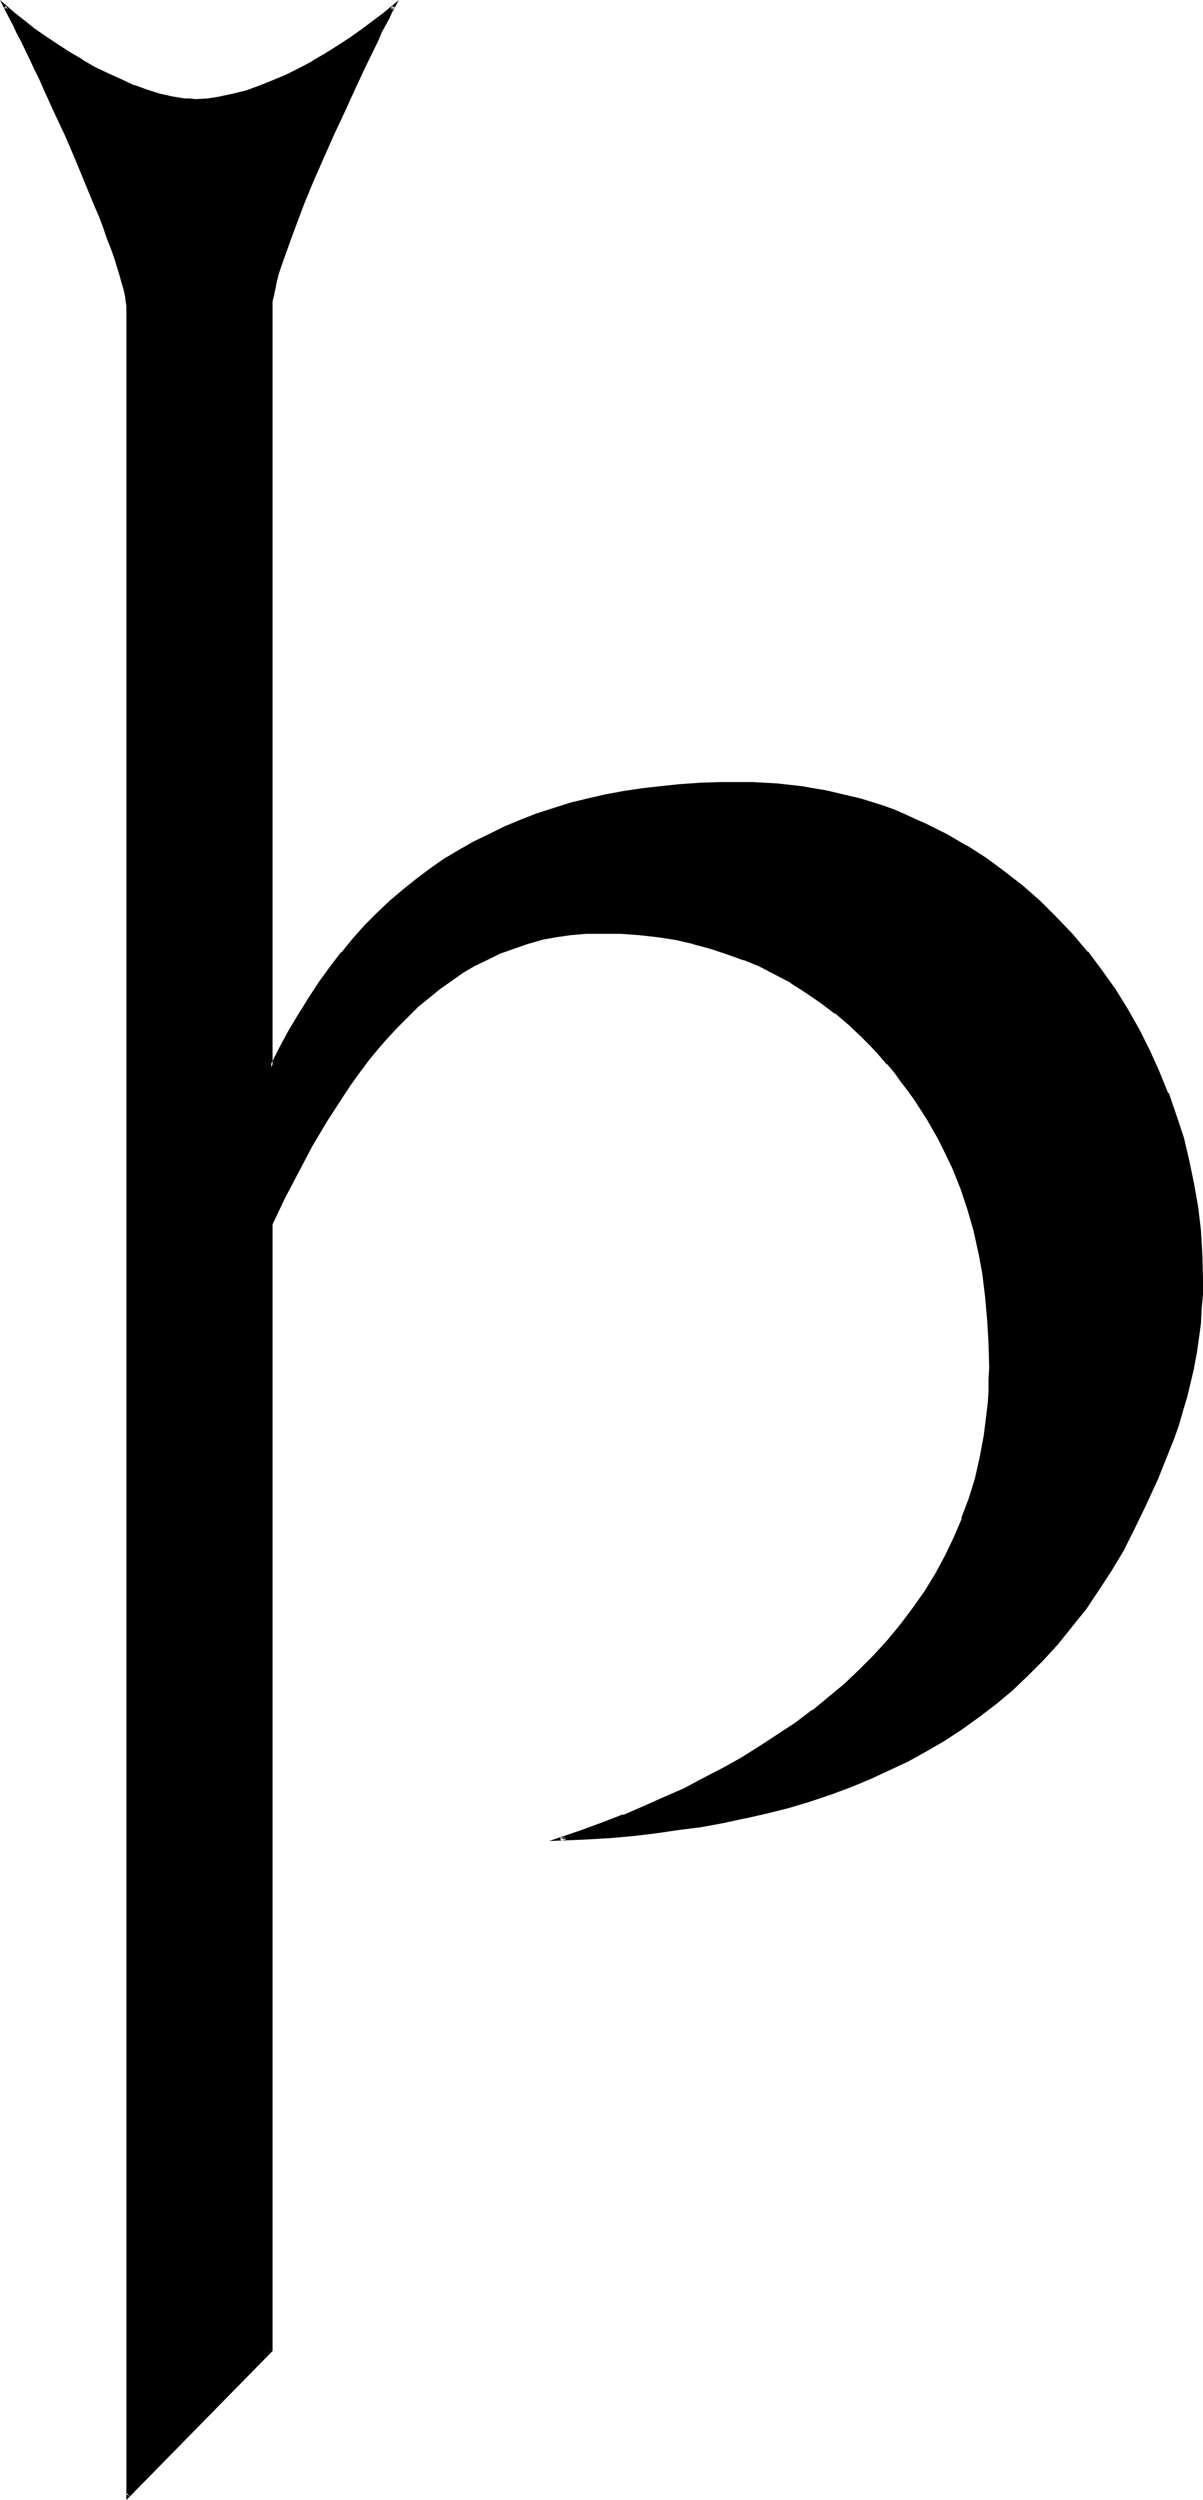 <?xml version="1.0" encoding="UTF-8" standalone="no"?>
<svg
   version="1.0"
   width="75.285mm"
   height="156.353mm"
   id="svg3"
   sodipodi:docname="T(h).wmf"
   xmlns:inkscape="http://www.inkscape.org/namespaces/inkscape"
   xmlns:sodipodi="http://sodipodi.sourceforge.net/DTD/sodipodi-0.dtd"
   xmlns="http://www.w3.org/2000/svg"
   xmlns:svg="http://www.w3.org/2000/svg">
  <sodipodi:namedview
     id="namedview3"
     pagecolor="#ffffff"
     bordercolor="#000000"
     borderopacity="0.25"
     inkscape:showpageshadow="2"
     inkscape:pageopacity="0.0"
     inkscape:pagecheckerboard="0"
     inkscape:deskcolor="#d1d1d1"
     inkscape:document-units="mm" />
  <defs
     id="defs1">
    <pattern
       id="WMFhbasepattern"
       patternUnits="userSpaceOnUse"
       width="6"
       height="6"
       x="0"
       y="0" />
  </defs>
  <path
     style="fill:#000000;fill-opacity:1;fill-rule:evenodd;stroke:none"
     d="m 270.647,355.824 -2.585,5.333 -2.585,5.171 -2.908,4.686 -3.07,4.686 -2.908,4.525 -3.393,4.201 -3.232,4.04 -3.555,3.878 -3.555,3.555 -3.716,3.393 -3.878,3.232 -3.878,3.07 -4.04,2.909 -4.201,2.747 -4.201,2.424 -4.363,2.424 -4.524,2.101 -4.524,2.101 -4.686,1.939 -4.847,1.778 -4.847,1.454 -4.847,1.454 -5.009,1.454 -5.171,1.131 -5.171,1.131 -5.332,0.808 -5.332,0.808 -5.332,0.808 -5.494,0.485 -5.655,0.485 -5.655,0.485 -5.655,0.162 5.009,-1.616 5.009,-1.778 5.009,-1.939 4.847,-2.101 4.686,-2.101 4.847,-2.101 4.524,-2.424 4.686,-2.424 4.363,-2.424 4.524,-2.747 4.201,-2.747 4.04,-2.747 4.04,-3.07 3.878,-3.07 3.716,-3.07 3.716,-3.393 3.393,-3.393 3.232,-3.717 3.07,-3.717 2.908,-3.717 2.747,-4.04 2.585,-4.201 2.262,-4.201 2.101,-4.363 1.939,-4.525 1.616,-4.686 1.454,-4.848 1.131,-4.848 0.969,-5.171 0.485,-2.585 0.323,-2.747 0.162,-2.747 0.162,-2.585 0.162,-2.747 v -2.909 l -0.162,-5.656 -0.162,-5.656 -0.646,-5.333 -0.646,-5.494 -0.969,-5.171 -1.131,-5.171 -1.454,-5.009 -1.616,-4.848 -1.939,-4.848 -2.262,-4.686 -1.131,-2.262 -1.293,-2.262 -1.293,-2.424 -1.454,-2.262 -1.454,-2.101 -1.616,-2.262 -1.616,-2.101 -1.777,-2.262 -1.777,-2.101 -1.777,-2.101 -2.101,-2.101 -1.939,-2.101 -3.232,-2.909 -3.232,-2.747 -3.393,-2.585 -3.393,-2.424 -3.555,-2.262 -3.716,-1.939 -3.716,-1.778 -3.878,-1.778 -3.878,-1.454 -4.04,-1.293 -4.04,-1.131 -4.201,-0.808 -4.201,-0.646 -4.363,-0.485 -4.363,-0.323 -4.524,-0.162 -3.716,0.162 -3.716,0.323 -3.555,0.485 -3.393,0.646 -3.393,0.97 -3.232,0.97 -3.232,1.293 -2.908,1.454 -3.07,1.454 -2.747,1.616 -2.908,1.939 -2.747,1.939 -2.585,2.101 -2.585,2.101 -2.424,2.424 -2.262,2.424 -2.424,2.424 -2.262,2.747 -2.262,2.585 -1.939,2.747 -2.101,2.909 -1.939,2.909 -3.878,5.817 -3.555,6.14 -3.232,6.14 -3.232,6.14 -2.908,6.14 V 555.55 L 30.216,589.969 V 72.393 71.262 L 29.892,69.969 29.569,68.515 29.246,66.737 28.761,64.96 28.115,63.021 27.307,60.758 26.499,58.496 25.691,56.234 24.722,53.648 23.752,51.063 22.621,48.477 20.359,42.983 18.097,37.489 15.673,31.833 13.088,26.339 10.664,21.007 9.533,18.421 8.402,16.159 7.271,13.735 6.14,11.473 5.171,9.372 4.201,7.595 3.393,5.817 2.585,4.201 1.777,2.747 1.131,1.616 l 2.101,1.616 2.424,1.939 2.424,1.939 2.585,1.778 2.747,1.939 2.908,1.778 2.908,1.778 3.07,1.778 3.07,1.454 3.232,1.454 3.07,1.454 3.07,0.97 3.07,0.97 2.908,0.646 2.747,0.485 1.454,0.162 h 1.293 l 2.908,-0.162 3.07,-0.323 3.07,-0.808 3.07,-0.808 3.232,-1.131 3.232,-1.293 3.07,-1.293 3.232,-1.616 3.07,-1.616 3.07,-1.778 2.908,-1.939 2.908,-1.778 2.747,-1.939 2.585,-1.939 2.424,-1.939 2.262,-1.778 -0.646,1.131 -0.646,1.454 -0.808,1.454 -0.969,1.778 -0.808,1.939 -1.131,2.101 -0.969,2.262 -1.131,2.262 -1.131,2.424 -1.131,2.424 -2.424,5.333 -2.585,5.494 -2.424,5.494 -2.424,5.494 -2.262,5.494 -0.969,2.585 -0.969,2.585 -0.969,2.585 -0.969,2.424 -0.808,2.262 -0.646,2.101 -0.646,2.101 -0.485,1.778 -0.485,1.778 -0.323,1.454 -0.162,1.454 v 1.131 179.851 l 2.101,-4.201 2.262,-4.201 2.424,-4.04 2.424,-3.717 2.424,-3.878 2.585,-3.555 2.585,-3.393 2.908,-3.232 2.747,-3.07 2.908,-2.909 3.07,-2.909 2.908,-2.585 3.232,-2.585 3.232,-2.424 3.393,-2.262 3.393,-2.101 3.393,-1.939 3.716,-1.939 3.555,-1.616 3.878,-1.616 3.716,-1.454 4.04,-1.293 3.878,-1.131 4.201,-1.131 4.201,-0.808 4.201,-0.808 4.363,-0.808 4.524,-0.485 4.524,-0.485 4.524,-0.323 4.847,-0.162 h 4.686 3.07 l 2.908,0.162 2.908,0.162 2.908,0.323 2.747,0.323 2.908,0.485 2.747,0.485 2.747,0.646 2.747,0.646 2.747,0.808 2.585,0.646 2.747,0.97 2.585,0.97 2.585,0.97 2.424,1.131 2.585,1.131 4.847,2.424 4.686,2.747 4.686,2.909 4.363,3.232 4.201,3.393 4.04,3.555 4.04,3.717 3.716,4.04 3.555,4.201 3.232,4.201 3.232,4.525 2.908,4.686 2.747,4.848 2.424,4.848 2.424,5.009 1.939,5.171 1.939,5.171 1.616,5.333 1.454,5.333 1.131,5.494 0.808,5.494 0.646,5.656 0.485,5.494 0.162,5.656 -0.162,3.717 -0.162,3.393 -0.323,3.555 -0.323,3.393 -0.646,3.555 -0.485,3.393 -0.808,3.393 -0.808,3.393 -0.969,3.393 -1.131,3.232 -1.131,3.232 -1.131,3.232 -1.293,3.232 -1.293,3.232 z"
     id="path1" />
  <path
     style="fill:#000000;fill-opacity:1;fill-rule:evenodd;stroke:none"
     d="m 270.324,355.662 -2.585,5.333 -2.585,5.171 v -0.162 l -2.908,4.848 -3.07,4.686 -2.908,4.363 -3.393,4.363 h 0.162 l -3.393,3.878 v 0 l -3.393,3.878 -3.555,3.555 -3.878,3.555 -3.716,3.07 v 0 l -3.878,3.07 -4.04,2.909 -4.201,2.747 -4.201,2.424 v 0 l -4.363,2.424 -4.524,2.101 -4.524,2.101 -4.686,1.939 v 0 l -4.686,1.616 -4.847,1.616 -5.009,1.454 -5.009,1.293 -5.171,1.293 h 0.162 l -5.171,0.97 -5.332,0.97 -5.332,0.808 -5.494,0.646 -5.494,0.646 -5.494,0.485 v 0 l -5.655,0.323 -5.655,0.323 0.162,0.808 5.009,-1.778 5.009,-1.778 v 0 l 5.009,-1.939 v 0 l 4.847,-2.101 4.686,-2.101 4.847,-2.101 4.524,-2.424 4.686,-2.424 4.363,-2.424 h 0.162 l 4.363,-2.747 4.201,-2.747 4.201,-2.747 4.04,-3.07 v 0 l 3.716,-3.07 h 0.162 l 3.716,-3.232 3.555,-3.393 3.393,-3.393 3.393,-3.555 v 0 l 3.07,-3.717 v 0 l 2.908,-3.878 2.747,-4.04 2.585,-4.04 v -0.162 l 2.262,-4.201 2.101,-4.363 1.939,-4.525 v 0 l 1.616,-4.686 1.454,-4.848 1.293,-5.009 v 0 l 0.969,-5.171 0.323,-2.585 0.323,-2.585 0.162,-2.747 v -0.162 l 0.162,-2.585 0.162,-2.747 v -2.909 -5.656 l -0.323,-5.656 v 0 l -0.485,-5.494 -0.808,-5.333 -0.808,-5.171 v -0.162 l -1.293,-5.009 -1.454,-5.171 -1.616,-4.848 v 0 l -1.939,-4.848 -2.262,-4.686 -1.131,-2.262 -1.293,-2.262 v -0.162 l -1.293,-2.262 -1.454,-2.262 -1.454,-2.101 -1.616,-2.262 -1.616,-2.262 v 0 l -1.777,-2.101 -1.777,-2.101 v -0.162 l -1.939,-2.101 -1.939,-2.101 -2.101,-2.101 -3.07,-2.909 v 0 l -3.393,-2.747 v 0 l -3.232,-2.585 -3.555,-2.424 -3.555,-2.262 v 0 l -3.716,-1.939 -3.716,-1.778 -3.878,-1.778 v 0 l -3.878,-1.454 -4.04,-1.293 -4.04,-1.131 h -0.162 l -4.201,-0.808 -4.201,-0.808 -4.363,-0.323 -4.363,-0.323 v 0 l -4.524,-0.162 -3.716,0.162 v 0 l -3.716,0.323 -3.555,0.323 -3.393,0.808 h -0.162 l -3.232,0.808 -3.393,1.131 v 0 l -3.232,1.293 v 0 l -2.908,1.454 -3.07,1.454 -2.747,1.616 h -0.162 l -2.747,1.939 -2.747,1.939 v 0 l -2.585,2.101 v 0 l -2.585,2.262 -2.585,2.262 -2.262,2.424 -2.424,2.585 -2.262,2.585 v 0 l -2.101,2.747 h -0.162 l -1.939,2.747 -2.101,2.747 -1.939,2.909 -3.878,5.979 -3.555,5.979 v 0.162 l -3.232,6.14 -3.232,6.14 -3.07,6.302 v 266.302 l 0.162,-0.323 -33.932,34.419 0.646,0.323 v -517.576 -1.131 0 l -0.162,-1.293 -0.323,-1.616 v 0 L 29.569,66.737 29.084,64.798 28.438,62.859 27.792,60.758 26.984,58.496 26.014,56.072 25.045,53.648 V 53.487 l -0.969,-2.585 v 0 L 22.944,48.316 20.682,42.822 18.42,37.328 15.996,31.672 13.411,26.178 10.987,20.845 9.856,18.26 8.725,15.998 7.594,13.574 5.494,9.372 4.524,7.433 3.716,5.656 2.101,2.585 1.454,1.454 0.969,1.778 3.07,3.555 v 0 L 5.332,5.494 v 0 l 2.585,1.939 2.585,1.778 2.747,1.939 2.908,1.778 2.908,1.778 v 0 l 3.07,1.778 3.07,1.454 3.232,1.454 3.07,1.454 v 0 l 3.07,1.131 3.07,0.97 v 0 l 2.908,0.646 2.908,0.323 1.454,0.162 v 0 h 1.293 l 2.908,-0.162 h 0.162 l 2.908,-0.323 h 0.162 l 3.07,-0.646 3.07,-0.97 3.232,-0.97 v -0.162 l 3.232,-1.293 3.07,-1.293 3.232,-1.616 3.07,-1.616 v 0 l 3.07,-1.778 2.908,-1.939 2.908,-1.939 2.747,-1.778 2.585,-1.939 2.424,-1.939 v 0 L 93.394,1.778 92.747,1.454 92.101,2.585 91.455,4.04 89.677,7.272 90.324,7.595 92.101,4.363 92.747,2.909 94.363,0 90.647,3.07 v 0 l -2.585,1.939 -2.585,1.939 -2.747,1.939 -2.747,1.778 -3.07,1.939 -3.07,1.778 h 0.162 l -3.07,1.616 -3.232,1.616 -3.07,1.293 -3.232,1.293 v 0 l -3.07,1.131 -3.232,0.808 -3.07,0.646 h 0.162 l -3.07,0.485 v 0 l -2.908,0.162 -1.293,-0.162 v 0 h -1.293 l -2.908,-0.485 -2.908,-0.646 v 0 l -3.07,-0.97 -3.07,-1.131 0.162,0.162 -3.07,-1.454 -3.232,-1.454 -3.07,-1.454 -3.07,-1.778 h 0.162 L 16.481,12.281 13.734,10.503 10.826,8.564 8.241,6.787 5.817,4.848 v 0 L 3.555,3.07 v 0 L 0,0 1.454,2.909 3.07,5.979 3.878,7.756 4.847,9.534 l 2.101,4.363 1.131,2.424 1.131,2.262 1.131,2.585 2.424,5.333 2.585,5.494 2.424,5.656 2.262,5.494 2.262,5.494 1.131,2.585 v 0 l 0.969,2.585 v 0 l 0.808,2.424 0.969,2.424 0.808,2.262 0.646,2.101 0.646,2.101 0.485,1.778 0.485,1.616 v 0 l 0.323,1.454 0.162,1.454 v -0.162 l 0.162,1.131 V 590.939 l 34.578,-35.227 v -266.464 0.162 l 2.908,-6.14 3.232,-6.14 3.232,-6.14 v 0 l 3.555,-5.979 3.878,-5.979 1.939,-2.909 2.101,-2.909 1.939,-2.585 v 0 l 2.262,-2.747 v 0 l 2.262,-2.585 2.262,-2.424 2.424,-2.424 2.424,-2.424 2.585,-2.101 v 0 l 2.585,-2.101 v 0 l 2.747,-1.939 2.747,-1.939 v 0 l 2.747,-1.616 3.07,-1.454 2.908,-1.454 v 0 l 3.232,-1.131 v 0 l 3.232,-1.131 3.393,-0.97 h -0.162 l 3.555,-0.646 3.393,-0.485 3.716,-0.323 v 0 h 3.716 4.524 v 0 l 4.363,0.323 4.363,0.485 4.201,0.646 4.201,0.97 h -0.162 l 4.201,1.131 3.878,1.293 4.04,1.454 -0.162,-0.162 3.878,1.616 3.716,1.939 3.716,1.939 h -0.162 l 3.555,2.262 3.555,2.424 3.393,2.585 v -0.162 l 3.232,2.747 v 0 l 3.07,2.909 2.101,2.101 1.939,2.101 1.939,2.262 v -0.162 l 1.777,2.101 1.616,2.262 v 0 l 1.616,2.101 1.616,2.262 1.454,2.262 1.454,2.262 1.293,2.262 v 0 l 1.293,2.262 1.131,2.262 2.262,4.686 1.939,4.848 v 0 l 1.616,4.848 1.454,5.009 1.131,5.171 v -0.162 l 0.969,5.332 0.646,5.333 0.485,5.494 v -0.162 l 0.323,5.656 0.162,5.656 -0.162,2.909 v 2.747 l -0.162,2.585 v 0 l -0.323,2.747 -0.323,2.585 -0.323,2.585 -0.969,5.171 v 0 l -1.131,5.009 -1.454,4.686 -1.777,4.686 h 0.162 l -1.939,4.525 -2.101,4.363 -2.262,4.201 v 0 l -2.585,4.201 -2.747,3.878 -2.908,3.878 v 0 l -3.07,3.717 v 0 l -3.232,3.555 -3.393,3.393 -3.555,3.393 -3.716,3.07 v 0 l -3.878,3.232 v -0.162 l -4.04,3.07 -4.201,2.747 -4.201,2.747 -4.363,2.747 v 0 l -4.363,2.424 -4.686,2.424 -4.524,2.424 -4.847,2.101 -4.686,2.101 -4.847,2.101 v -0.162 l -5.009,1.939 v 0 l -4.847,1.778 -7.594,2.585 8.241,-0.323 5.655,-0.323 h 0.162 l 5.494,-0.485 5.494,-0.646 5.494,-0.808 5.171,-0.646 5.332,-0.97 5.171,-1.131 h 0.162 l 5.009,-1.131 5.171,-1.293 4.847,-1.454 4.847,-1.616 4.847,-1.778 v 0 l 4.686,-1.939 4.524,-2.101 4.524,-2.101 4.363,-2.424 v 0 l 4.201,-2.424 4.201,-2.747 4.04,-2.909 4.04,-3.07 v 0 l 3.878,-3.232 3.716,-3.555 3.555,-3.555 3.555,-3.878 v 0 l 3.232,-4.04 v 0 l 3.393,-4.201 2.908,-4.363 3.07,-4.686 2.908,-4.848 v 0 l 2.585,-5.171 2.585,-5.333 z"
     id="path2" />
  <path
     style="fill:#000000;fill-opacity:1;fill-rule:evenodd;stroke:none"
     d="m 89.677,7.272 -0.808,1.939 -3.232,6.625 -1.131,2.424 -1.131,2.424 -2.424,5.333 -2.585,5.494 -2.424,5.494 -2.424,5.494 -2.262,5.494 -0.969,2.585 v 0 l -1.131,2.585 v 0.162 l -0.808,2.424 -0.969,2.424 -0.808,2.262 -0.646,2.262 -0.646,1.939 -0.485,1.939 -0.485,1.616 v 0.162 l -0.323,1.454 -0.162,1.454 v 0 l -0.162,1.131 V 253.86 l 2.908,-5.656 2.262,-4.201 v 0.162 l 2.424,-4.04 2.424,-3.878 2.424,-3.717 2.585,-3.555 2.585,-3.393 v 0 l 2.747,-3.232 2.747,-3.07 3.07,-3.07 2.908,-2.747 3.07,-2.747 v 0 l 3.07,-2.424 v 0 l 3.232,-2.424 3.393,-2.262 3.393,-2.101 v 0 l 3.393,-1.939 3.716,-1.939 3.555,-1.616 3.878,-1.616 h -0.162 l 3.878,-1.454 3.878,-1.293 4.04,-1.131 4.04,-1.131 v 0 l 4.201,-0.808 4.363,-0.808 4.201,-0.646 4.524,-0.646 4.524,-0.323 v 0 l 4.524,-0.323 4.847,-0.162 4.686,-0.162 3.07,0.162 h 2.908 -0.162 l 3.07,0.323 2.908,0.162 2.747,0.485 2.908,0.323 2.747,0.646 2.747,0.485 v 0 l 2.747,0.646 2.585,0.808 2.747,0.808 2.585,0.808 2.585,0.97 v 0 l 2.585,0.97 v 0 l 2.424,1.131 2.585,1.131 4.847,2.424 4.686,2.747 v 0 l 4.524,2.909 4.524,3.232 v -0.162 l 4.201,3.393 v 0 l 4.04,3.555 3.878,3.878 3.716,4.04 3.555,4.04 v 0 l 3.232,4.363 3.232,4.525 2.908,4.525 v 0 l 2.747,4.848 2.424,4.848 2.424,5.009 1.939,5.171 v -0.162 l 1.939,5.171 1.616,5.333 1.454,5.494 v 0 l 1.131,5.333 0.808,5.494 0.646,5.656 0.485,5.656 v -0.162 5.656 3.717 l -0.162,3.393 v 0 l -0.323,3.555 -0.485,3.393 -0.485,3.555 -0.646,3.393 v -0.162 l -0.646,3.393 -0.969,3.393 -0.969,3.393 -0.969,3.232 -1.131,3.393 -1.131,3.232 v -0.162 l -1.293,3.232 v 0 l -1.293,3.232 -2.908,6.302 0.646,0.323 2.908,-6.302 1.293,-3.232 v 0 l 1.293,-3.232 v 0 l 1.293,-3.232 1.131,-3.232 0.969,-3.393 0.969,-3.232 0.808,-3.393 0.808,-3.393 v -0.162 l 0.646,-3.393 0.485,-3.393 0.485,-3.555 0.162,-3.393 v -0.162 l 0.323,-3.393 v -3.717 l -0.162,-5.656 v 0 l -0.323,-5.656 -0.646,-5.494 -0.969,-5.494 -1.131,-5.494 v 0 l -1.293,-5.494 -1.777,-5.333 -1.777,-5.171 h -0.162 l -2.101,-5.171 -2.262,-5.009 -2.424,-4.848 -2.747,-4.848 v 0 l -2.908,-4.686 -3.232,-4.525 -3.232,-4.363 h -0.162 l -3.555,-4.201 -3.716,-3.878 -3.878,-3.878 -4.04,-3.555 v 0 l -4.363,-3.393 v 0 l -4.363,-3.232 -4.524,-2.909 h -0.162 l -4.686,-2.747 -4.847,-2.424 -2.585,-1.131 -2.424,-1.131 v 0 l -2.585,-1.131 v 0 l -2.747,-0.97 -2.585,-0.808 -2.585,-0.808 -2.747,-0.646 -2.747,-0.646 v 0 l -2.747,-0.646 -2.908,-0.485 -2.747,-0.485 -2.908,-0.323 -2.908,-0.323 -2.908,-0.162 v 0 l -2.908,-0.162 h -3.07 -4.686 l -4.847,0.162 -4.524,0.323 h -0.162 l -4.524,0.485 -4.363,0.485 -4.363,0.646 -4.363,0.808 -4.201,0.97 v 0 l -4.04,0.97 -4.04,1.293 -4.04,1.293 -3.716,1.454 v 0 l -3.878,1.616 -3.555,1.778 -3.716,1.778 -3.393,1.939 v 0 l -3.555,2.101 -3.232,2.262 -3.232,2.424 v 0 l -3.232,2.585 v 0 l -3.07,2.585 -3.07,2.909 -2.908,2.909 -2.747,3.07 -2.747,3.393 H 80.629 l -2.585,3.393 -2.585,3.555 -2.424,3.717 -2.424,3.878 -2.424,4.04 v 0 l -2.262,4.201 -2.101,4.201 0.646,0.162 v -179.851 -1.131 0 l 0.323,-1.293 0.323,-1.616 v 0.162 l 0.323,-1.778 0.485,-1.939 0.646,-1.939 0.808,-2.262 0.808,-2.262 0.808,-2.262 0.969,-2.585 v 0 l 0.969,-2.585 v 0 l 0.969,-2.585 2.262,-5.494 2.424,-5.494 2.424,-5.494 2.585,-5.494 2.424,-5.333 1.131,-2.424 1.131,-2.424 3.232,-6.625 0.808,-1.939 z"
     id="path3" />
</svg>
